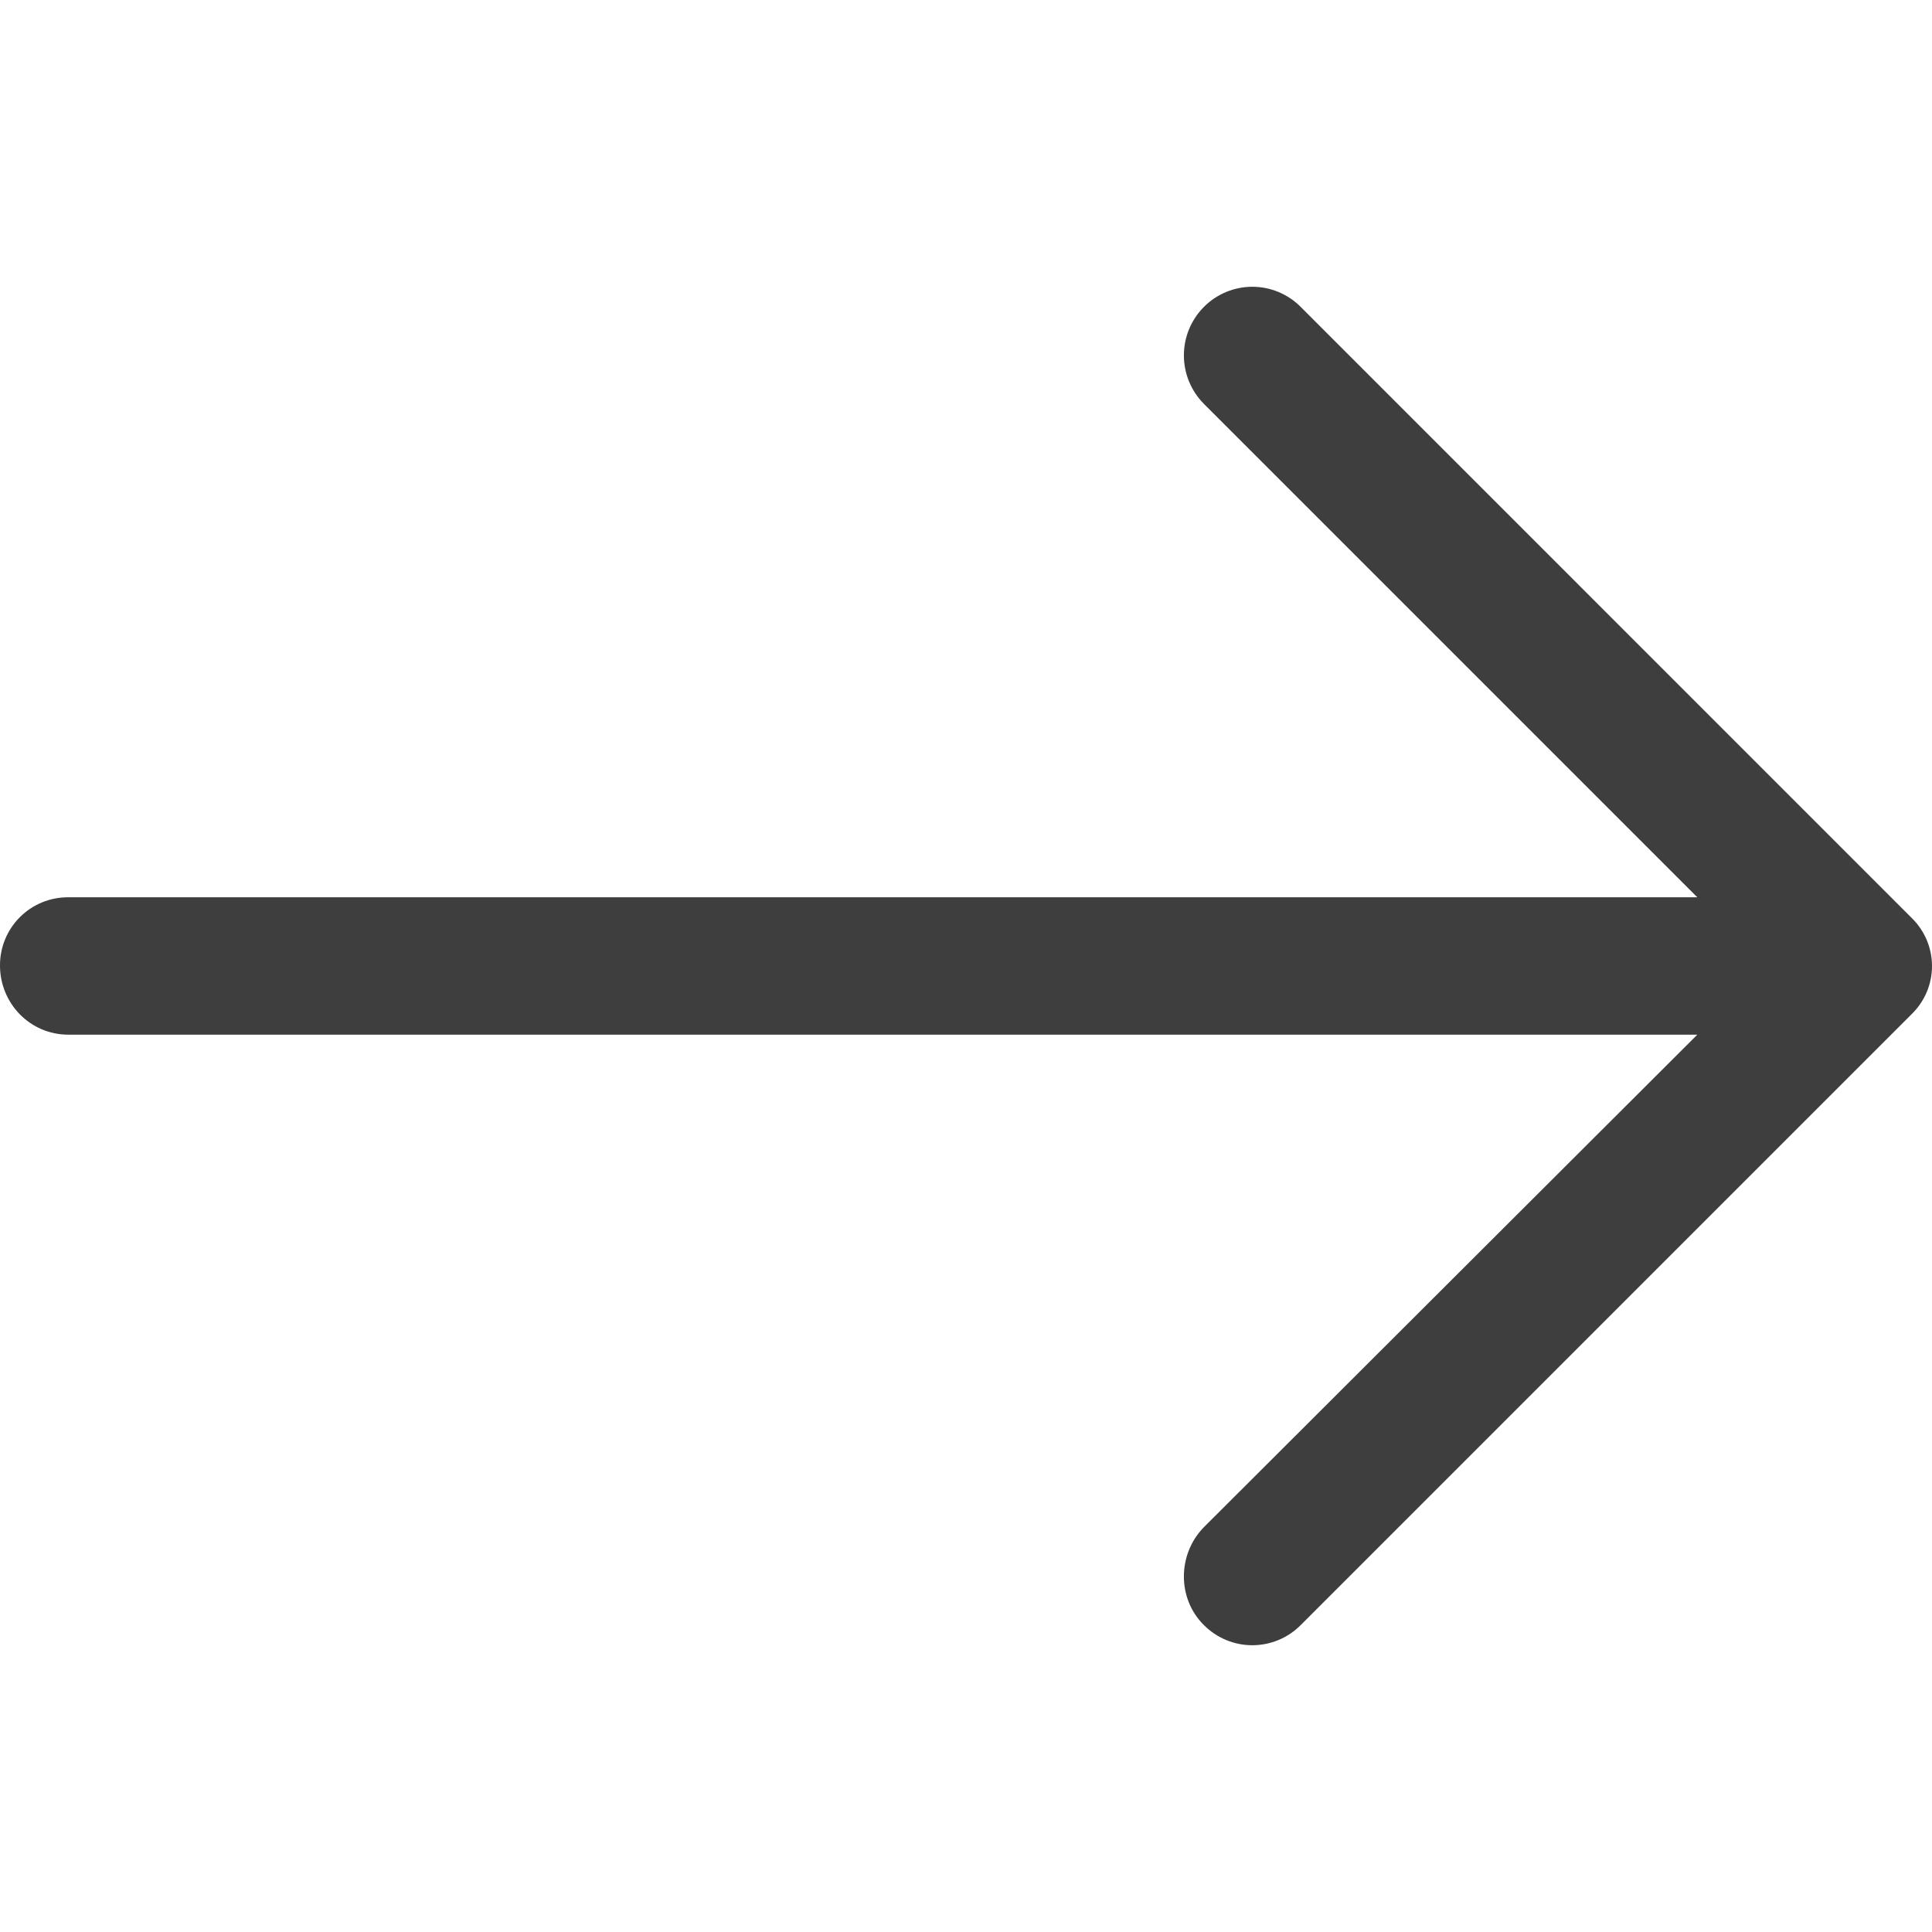 <?xml version="1.0" encoding="UTF-8"?> <svg xmlns="http://www.w3.org/2000/svg" width="512" height="512" viewBox="0 0 512 512" fill="none"><g clip-path="url(#clip0_726_2)"><path d="M344.775 81.409C343.092 79.695 341.084 78.333 338.869 77.404C336.654 76.474 334.276 75.996 331.873 75.996C329.471 75.996 327.093 76.474 324.878 77.404C322.662 78.333 320.655 79.695 318.972 81.409C315.62 84.815 313.742 89.402 313.742 94.181C313.742 98.959 315.62 103.546 318.972 106.952L449.809 237.79H18.064C15.687 237.779 13.332 238.239 11.135 239.144C8.937 240.049 6.941 241.381 5.261 243.062C3.581 244.743 2.251 246.741 1.348 248.939C0.445 251.138 -0.013 253.493 2.1504e-05 255.87C2.1504e-05 265.934 8 274.194 18.064 274.194H449.809L318.972 404.787C311.996 412.006 311.996 423.631 318.972 430.59C320.655 432.305 322.662 433.666 324.878 434.596C327.093 435.525 329.471 436.004 331.873 436.004C334.276 436.004 336.654 435.525 338.869 434.596C341.084 433.666 343.092 432.305 344.775 430.59L506.586 268.779C508.298 267.122 509.66 265.138 510.59 262.944C511.52 260.75 512 258.391 512 256.008C512 253.625 511.52 251.266 510.59 249.072C509.66 246.878 508.298 244.893 506.586 243.236L344.775 81.409Z" fill="#3E3E3E"></path></g><defs><clipPath id="clip0_726_2"><rect width="512" height="512" fill="white"></rect></clipPath></defs></svg> 